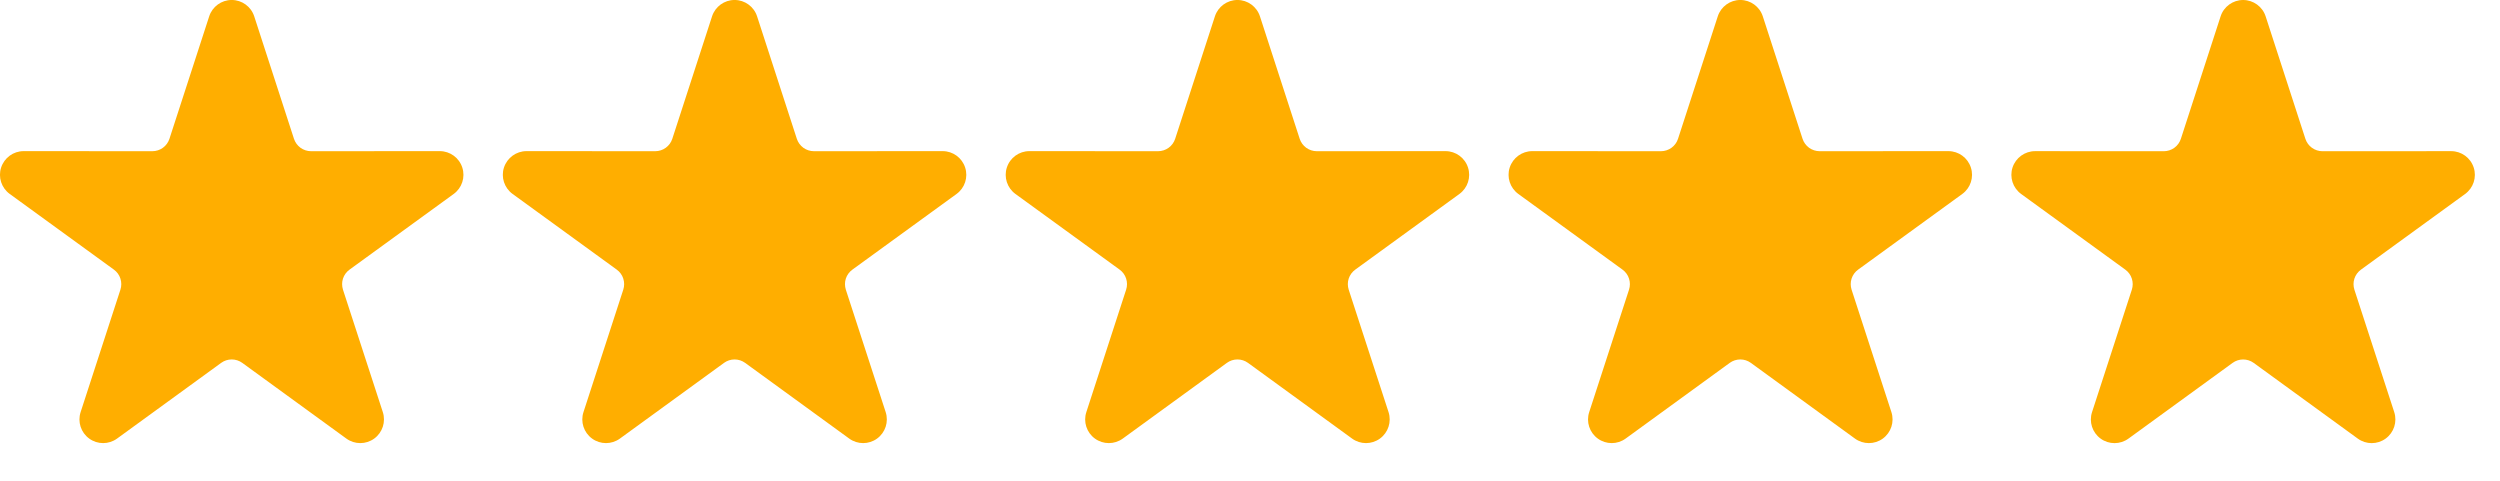 <svg xmlns="http://www.w3.org/2000/svg" width="104" height="20" viewBox="0 0 104 20" fill="none"><g clip-path="url(#clip0_72_266)"><g clip-path="url(#clip1_72_266)"><g clip-path="url(#clip2_72_266)"><path fill-rule="evenodd" clip-rule="evenodd" d="M8.702 0.681C8.834 0.274 9.213 -0.001 9.639 -0.001C10.066 -0.001 10.444 0.274 10.576 0.681L12.229 5.774C12.278 5.923 12.373 6.054 12.5 6.147C12.628 6.239 12.782 6.29 12.939 6.29L18.295 6.287C18.721 6.287 19.099 6.562 19.231 6.969C19.363 7.374 19.218 7.818 18.873 8.069L14.541 11.216C14.413 11.309 14.317 11.439 14.268 11.589C14.219 11.739 14.221 11.901 14.268 12.051L15.925 17.143C16.057 17.549 15.912 17.994 15.567 18.245C15.222 18.496 14.754 18.496 14.409 18.245L10.079 15.096C9.951 15.003 9.798 14.953 9.639 14.953C9.481 14.953 9.328 15.003 9.2 15.096L4.869 18.245C4.524 18.496 4.057 18.496 3.712 18.245C3.365 17.994 3.221 17.549 3.354 17.143L5.009 12.051C5.058 11.901 5.058 11.739 5.009 11.589C4.962 11.439 4.866 11.309 4.738 11.216L0.406 8.069C0.06 7.818 -0.085 7.374 0.047 6.969C0.18 6.562 0.557 6.287 0.984 6.287L6.339 6.29C6.497 6.29 6.651 6.239 6.778 6.147C6.906 6.054 7.001 5.923 7.049 5.774L8.702 0.681Z" fill="#FFAE00"></path></g></g></g><g clip-path="url(#clip3_72_266)"><g clip-path="url(#clip4_72_266)"><g clip-path="url(#clip5_72_266)"><path fill-rule="evenodd" clip-rule="evenodd" d="M29.621 0.681C29.753 0.274 30.132 -0.001 30.558 -0.001C30.985 -0.001 31.363 0.274 31.495 0.681L33.148 5.774C33.197 5.923 33.292 6.054 33.419 6.147C33.547 6.239 33.701 6.29 33.858 6.29L39.214 6.287C39.641 6.287 40.018 6.562 40.15 6.969C40.282 7.374 40.138 7.818 39.792 8.069L35.46 11.216C35.332 11.309 35.236 11.439 35.187 11.589C35.138 11.739 35.14 11.901 35.187 12.051L36.844 17.143C36.976 17.549 36.831 17.994 36.486 18.245C36.141 18.496 35.673 18.496 35.328 18.245L30.998 15.096C30.87 15.003 30.717 14.953 30.558 14.953C30.4 14.953 30.247 15.003 30.119 15.096L25.788 18.245C25.443 18.496 24.976 18.496 24.631 18.245C24.284 17.994 24.14 17.549 24.273 17.143L25.928 12.051C25.977 11.901 25.977 11.739 25.928 11.589C25.881 11.439 25.785 11.309 25.657 11.216L21.325 8.069C20.979 7.818 20.834 7.374 20.965 6.969C21.099 6.562 21.476 6.287 21.903 6.287L27.258 6.29C27.416 6.29 27.57 6.239 27.697 6.147C27.825 6.054 27.92 5.923 27.968 5.774L29.621 0.681Z" fill="#FFAE00"></path></g></g></g><g clip-path="url(#clip6_72_266)"><g clip-path="url(#clip7_72_266)"><g clip-path="url(#clip8_72_266)"><path fill-rule="evenodd" clip-rule="evenodd" d="M50.54 0.681C50.672 0.274 51.051 -0.001 51.477 -0.001C51.904 -0.001 52.282 0.274 52.414 0.681L54.067 5.774C54.116 5.923 54.211 6.054 54.338 6.147C54.466 6.239 54.62 6.29 54.777 6.29L60.133 6.287C60.559 6.287 60.937 6.562 61.069 6.969C61.201 7.374 61.056 7.818 60.711 8.069L56.379 11.216C56.251 11.309 56.155 11.439 56.106 11.589C56.057 11.739 56.059 11.901 56.106 12.051L57.763 17.143C57.895 17.549 57.75 17.994 57.405 18.245C57.06 18.496 56.592 18.496 56.247 18.245L51.917 15.096C51.789 15.003 51.636 14.953 51.477 14.953C51.319 14.953 51.166 15.003 51.038 15.096L46.707 18.245C46.361 18.496 45.895 18.496 45.549 18.245C45.203 17.994 45.059 17.549 45.192 17.143L46.847 12.051C46.896 11.901 46.896 11.739 46.847 11.589C46.8 11.439 46.704 11.309 46.576 11.216L42.243 8.069C41.898 7.818 41.753 7.374 41.885 6.969C42.017 6.562 42.395 6.287 42.822 6.287L48.176 6.29C48.334 6.29 48.489 6.239 48.616 6.147C48.744 6.054 48.839 5.923 48.887 5.774L50.54 0.681Z" fill="#FFAE00"></path></g></g></g><g clip-path="url(#clip9_72_266)"><g clip-path="url(#clip10_72_266)"><g clip-path="url(#clip11_72_266)"><path fill-rule="evenodd" clip-rule="evenodd" d="M71.459 0.681C71.591 0.274 71.97 -0.001 72.397 -0.001C72.823 -0.001 73.201 0.274 73.333 0.681L74.986 5.774C75.035 5.923 75.13 6.054 75.257 6.147C75.385 6.239 75.54 6.29 75.697 6.29L81.052 6.287C81.479 6.287 81.857 6.562 81.988 6.969C82.12 7.374 81.976 7.818 81.631 8.069L77.298 11.216C77.17 11.309 77.075 11.439 77.026 11.589C76.977 11.739 76.978 11.901 77.026 12.051L78.682 17.143C78.814 17.549 78.67 17.994 78.325 18.245C77.98 18.496 77.511 18.496 77.166 18.245L72.836 15.096C72.708 15.003 72.555 14.953 72.397 14.953C72.239 14.953 72.085 15.003 71.957 15.096L67.626 18.245C67.281 18.496 66.814 18.496 66.469 18.245C66.122 17.994 65.978 17.549 66.111 17.143L67.767 12.051C67.816 11.901 67.816 11.739 67.767 11.589C67.719 11.439 67.624 11.309 67.496 11.216L63.163 8.069C62.818 7.818 62.672 7.374 62.804 6.969C62.937 6.562 63.315 6.287 63.742 6.287L69.096 6.29C69.254 6.29 69.408 6.239 69.535 6.147C69.663 6.054 69.758 5.923 69.806 5.774L71.459 0.681Z" fill="#FFAE00"></path></g></g></g><g clip-path="url(#clip12_72_266)"><g clip-path="url(#clip13_72_266)"><g clip-path="url(#clip14_72_266)"><path fill-rule="evenodd" clip-rule="evenodd" d="M92.377 0.682C92.508 0.275 92.888 0 93.314 0C93.741 0 94.119 0.275 94.251 0.682L95.904 5.775C95.953 5.924 96.048 6.055 96.175 6.148C96.303 6.24 96.457 6.291 96.614 6.291L101.97 6.288C102.396 6.288 102.774 6.563 102.906 6.97C103.038 7.375 102.893 7.819 102.548 8.07L98.216 11.217C98.088 11.31 97.992 11.44 97.943 11.59C97.894 11.74 97.895 11.902 97.943 12.052L99.6 17.144C99.732 17.55 99.587 17.995 99.242 18.246C98.897 18.497 98.429 18.497 98.084 18.246L93.754 15.097C93.626 15.004 93.472 14.954 93.314 14.954C93.156 14.954 93.003 15.004 92.875 15.097L88.544 18.246C88.198 18.497 87.731 18.497 87.386 18.246C87.04 17.995 86.896 17.55 87.029 17.144L88.684 12.052C88.733 11.902 88.733 11.74 88.684 11.59C88.636 11.44 88.541 11.31 88.413 11.217L84.08 8.07C83.735 7.819 83.59 7.375 83.721 6.97C83.854 6.563 84.232 6.288 84.659 6.288L90.013 6.291C90.171 6.291 90.326 6.24 90.453 6.148C90.581 6.055 90.676 5.924 90.724 5.775L92.377 0.682Z" fill="#FFAE00"></path></g></g></g><defs><clipPath id="clip0_72_266"><rect width="19.756" height="19.756" fill="white"></rect></clipPath><clipPath id="clip1_72_266"><rect width="19.756" height="19.756" fill="white"></rect></clipPath><clipPath id="clip2_72_266"><rect width="19.756" height="18.522" fill="white"></rect></clipPath><clipPath id="clip3_72_266"><rect width="19.756" height="19.756" fill="white" transform="translate(20.919)"></rect></clipPath><clipPath id="clip4_72_266"><rect width="19.756" height="19.756" fill="white" transform="translate(20.919)"></rect></clipPath><clipPath id="clip5_72_266"><rect width="19.756" height="18.522" fill="white" transform="translate(20.919)"></rect></clipPath><clipPath id="clip6_72_266"><rect width="19.756" height="19.756" fill="white" transform="translate(41.838)"></rect></clipPath><clipPath id="clip7_72_266"><rect width="19.756" height="19.756" fill="white" transform="translate(41.838)"></rect></clipPath><clipPath id="clip8_72_266"><rect width="19.756" height="18.522" fill="white" transform="translate(41.838)"></rect></clipPath><clipPath id="clip9_72_266"><rect width="19.756" height="19.756" fill="white" transform="translate(62.758)"></rect></clipPath><clipPath id="clip10_72_266"><rect width="19.756" height="19.756" fill="white" transform="translate(62.758)"></rect></clipPath><clipPath id="clip11_72_266"><rect width="19.756" height="18.522" fill="white" transform="translate(62.758)"></rect></clipPath><clipPath id="clip12_72_266"><rect width="19.756" height="19.756" fill="white" transform="translate(83.675)"></rect></clipPath><clipPath id="clip13_72_266"><rect width="19.756" height="19.756" fill="white" transform="translate(83.675)"></rect></clipPath><clipPath id="clip14_72_266"><rect width="19.756" height="18.522" fill="white" transform="translate(83.675)"></rect></clipPath></defs></svg>